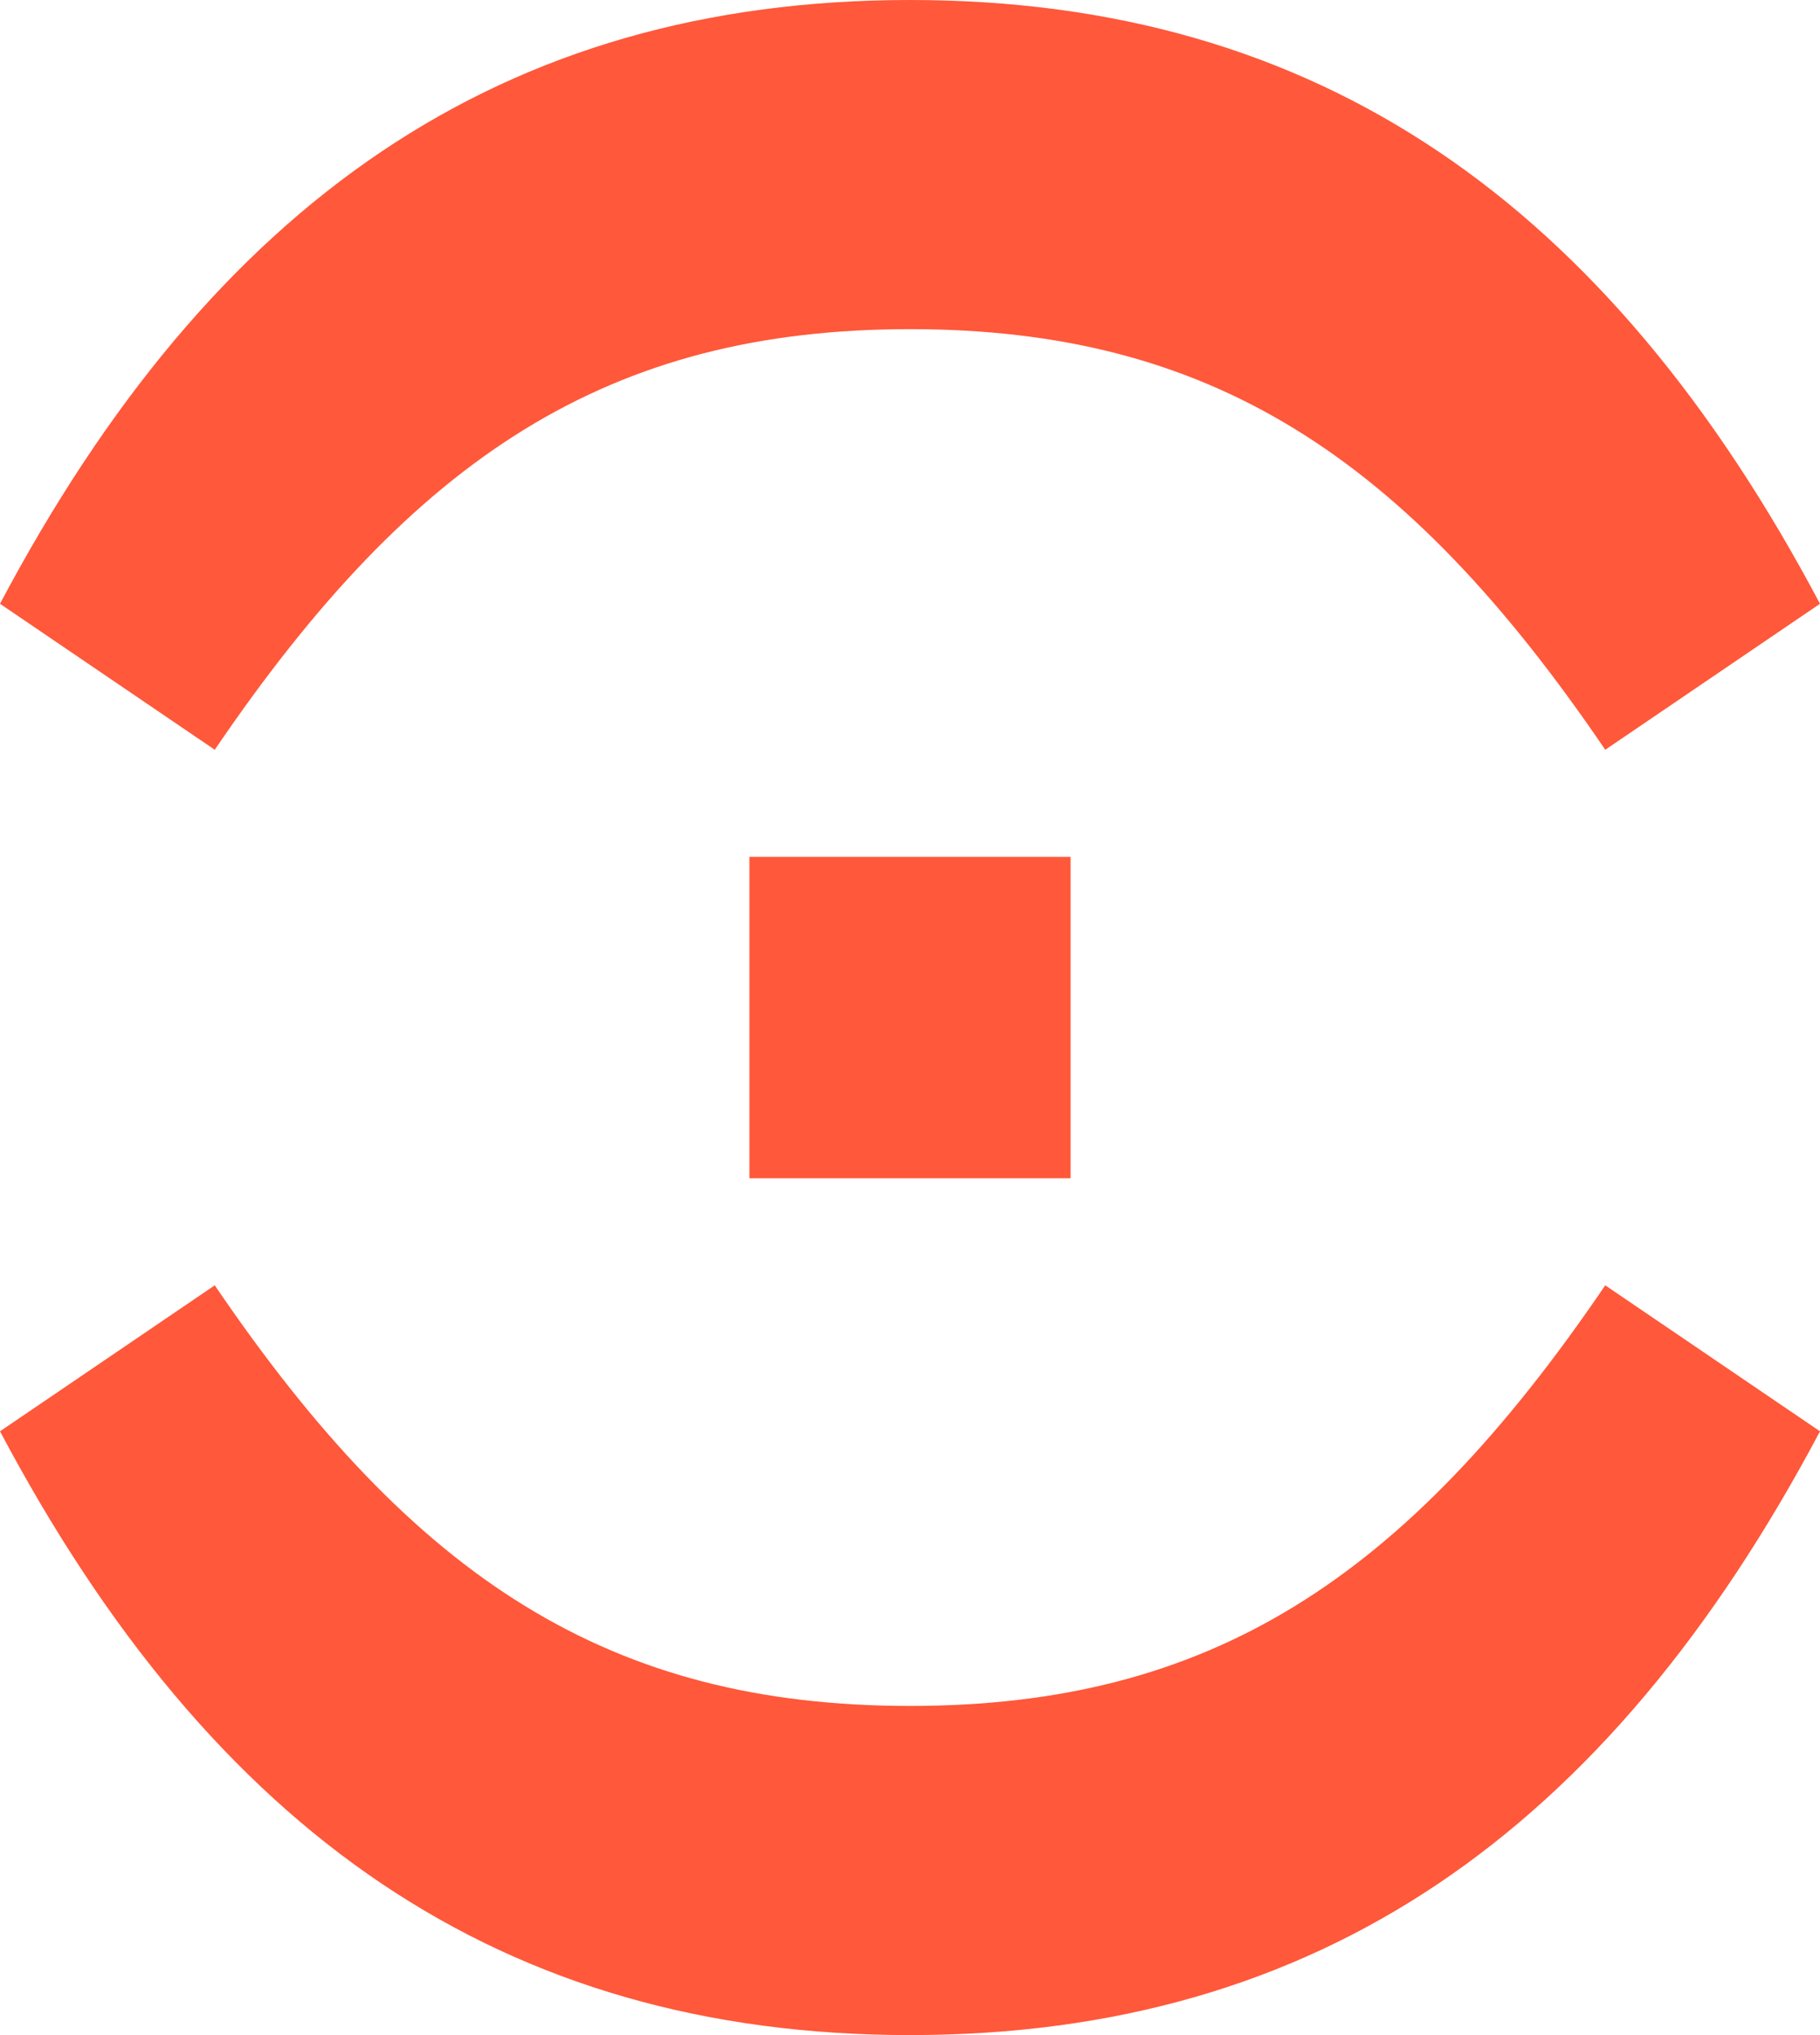 <?xml version="1.0" encoding="UTF-8"?>
<svg width="17px" height="19px" viewBox="0 0 17 19" version="1.1" xmlns="http://www.w3.org/2000/svg" xmlns:xlink="http://www.w3.org/1999/xlink">
    <!-- Generator: Sketch 49.3 (51167) - http://www.bohemiancoding.com/sketch -->
    <title>promoted content icon color</title>
    <desc>Created with Sketch.</desc>
    <defs></defs>
    <g id="Page-1" stroke="none" stroke-width="1" fill="none" fill-rule="evenodd">
        <g id="T1-Desktop-HD-" transform="translate(-791, -66)" fill="#FF583A">
            <g id="Group-11" transform="translate(616, 66)">
                <path d="M181,3.006 C178.253,4.873 177.073,6.7 177.073,9.5 C177.073,12.3 178.253,14.127 181,15.994 L179.637,18 C175.892,16.014 174,13.313 174,9.5 C174,5.687 175.892,2.986 179.637,1 L181,3.006 Z M185,11 L182,11 L182,8 L185,8 L185,11 Z M193,9.5 C193,13.313 191.108,16.014 187.363,18 L186,15.994 C188.747,14.127 189.927,12.3 189.927,9.5 C189.927,6.7 188.747,4.873 186,3.006 L187.363,1 C191.108,2.986 193,5.687 193,9.5 Z" id="promoted-content-icon-color" transform="translate(183.5, 9.5) rotate(-90) translate(-183.5, -9.5) "></path>
            </g>
        </g>
    </g>
</svg>